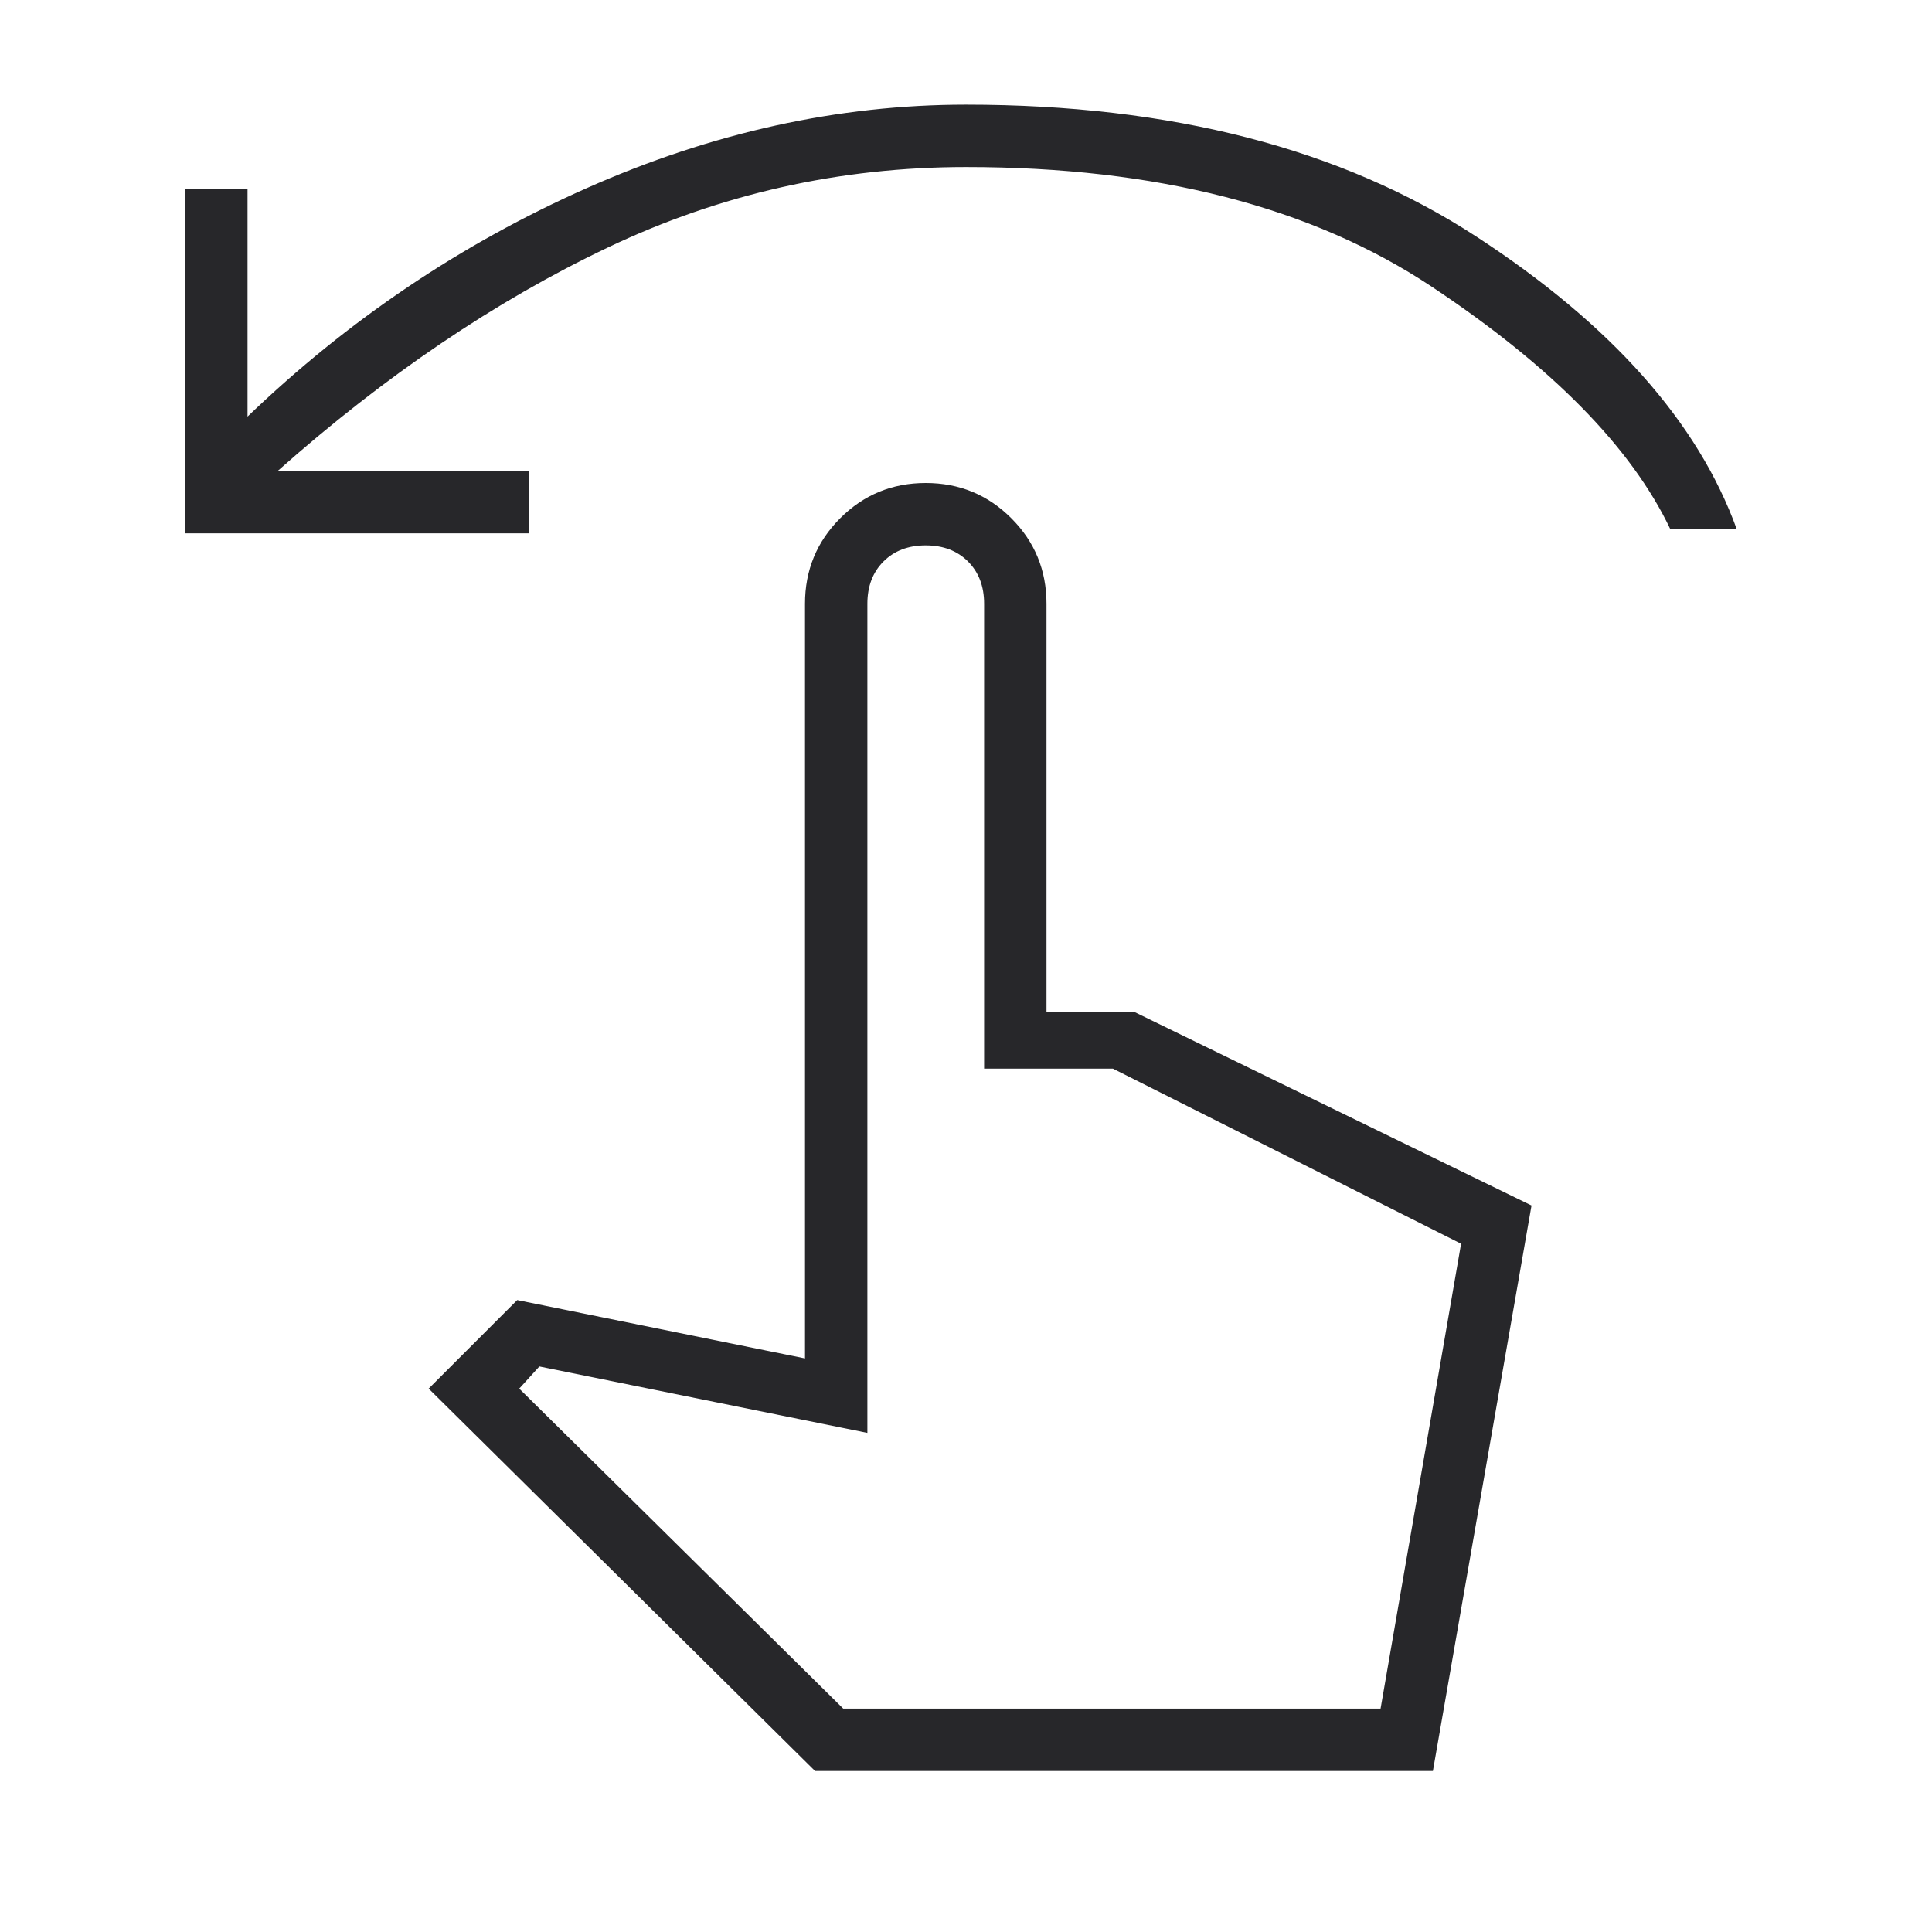 <svg width="48" height="48" viewBox="0 0 48 48" fill="none" xmlns="http://www.w3.org/2000/svg">
<path d="M4.6 13.25V4.7H6.15V10.35C8.65 7.95 11.458 6.058 14.575 4.675C17.692 3.292 20.833 2.6 24 2.6C29.1 2.6 33.325 3.692 36.675 5.875C40.025 8.058 42.183 10.483 43.15 13.15H41.5C40.533 11.117 38.558 9.108 35.575 7.125C32.592 5.142 28.733 4.15 24 4.15C20.867 4.15 17.9 4.817 15.1 6.15C12.3 7.483 9.567 9.333 6.9 11.7H13.15V13.25H4.6ZM20.25 44L10.65 34.5L12.85 32.3L20 33.75V15C20 14.167 20.292 13.458 20.875 12.875C21.458 12.292 22.167 12 23 12C23.833 12 24.542 12.292 25.125 12.875C25.708 13.458 26 14.167 26 15V25.15H28.2L38.05 29.95L35.6 44H20.25ZM20.95 42.45H34.3L36.3 30.9L27.65 26.55H24.45V15C24.45 14.567 24.317 14.217 24.05 13.95C23.783 13.683 23.433 13.55 23 13.55C22.567 13.55 22.217 13.683 21.95 13.95C21.683 14.217 21.55 14.567 21.55 15V35.6L13.4 33.95L12.9 34.5L20.95 42.45ZM20.95 42.45H34.3H20.95Z" fill="#27272A"/>
</svg>
